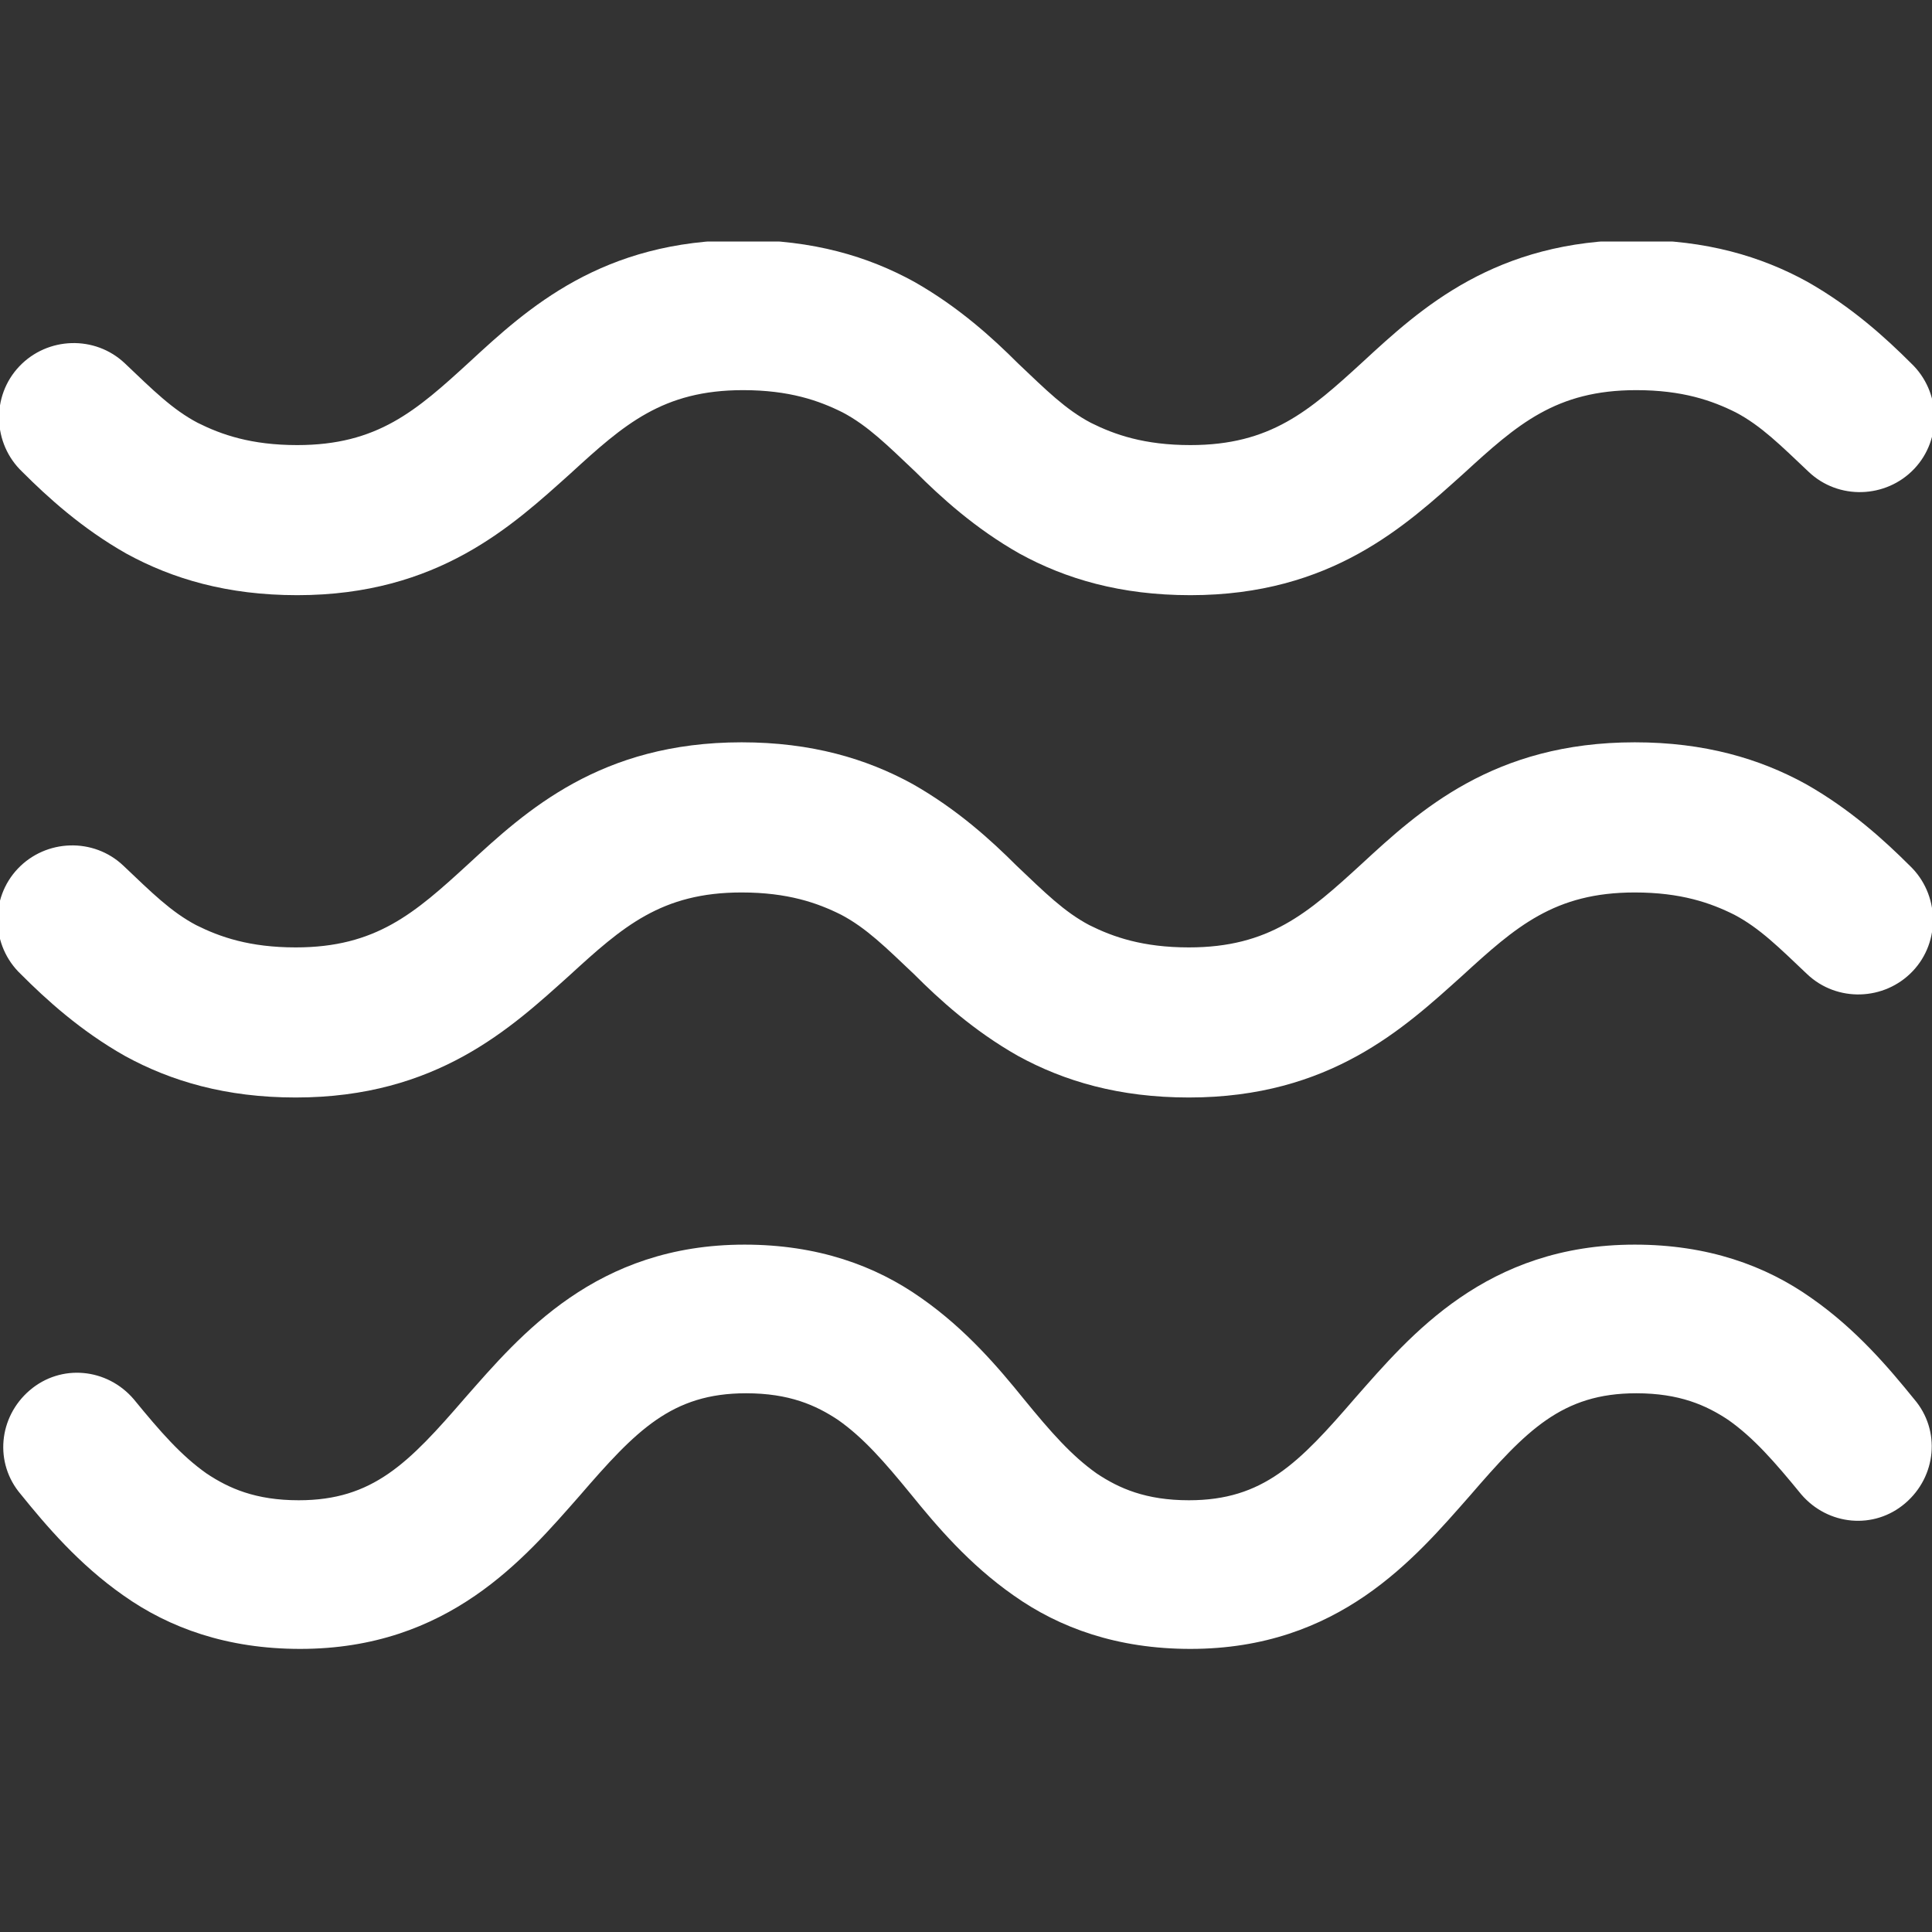 <svg xmlns="http://www.w3.org/2000/svg" fill="none" viewBox="0 0 32 32" height="32" width="32">
<rect x="0" y="0" width="32" height="32" fill="#333333" stroke="none"/>
<g clip-path="url(#clip0_122_1197)">
<path fill="white" d="M2.092 9.169C2.855 9.588 3.766 9.858 4.923 9.858C7.262 9.858 8.492 8.701 9.452 7.84C10.338 7.028 10.978 6.462 12.308 6.462C13.071 6.462 13.563 6.634 13.957 6.831C14.375 7.052 14.695 7.372 15.163 7.815C15.582 8.234 16.148 8.751 16.886 9.169C17.649 9.588 18.56 9.858 19.717 9.858C22.055 9.858 23.286 8.701 24.246 7.84C25.132 7.028 25.772 6.462 27.102 6.462C27.865 6.462 28.357 6.634 28.751 6.831C29.169 7.052 29.489 7.372 29.957 7.815C30.449 8.283 31.237 8.258 31.705 7.766C32.172 7.274 32.148 6.486 31.655 6.018C31.237 5.6 30.671 5.083 29.932 4.665C29.169 4.246 28.258 3.975 27.102 3.975C24.763 3.975 23.532 5.108 22.572 5.994C21.686 6.806 21.046 7.372 19.717 7.372C18.954 7.372 18.462 7.2 18.068 7.003C17.649 6.782 17.329 6.462 16.861 6.018C16.443 5.6 15.877 5.083 15.138 4.665C14.375 4.246 13.465 3.975 12.308 3.975C9.969 3.975 8.738 5.108 7.778 5.994C6.892 6.806 6.252 7.372 4.923 7.372C4.16 7.372 3.668 7.2 3.274 7.003C2.855 6.782 2.535 6.462 2.068 6.018C1.575 5.551 0.788 5.575 0.32 6.068C-0.148 6.56 -0.123 7.348 0.369 7.815C0.788 8.234 1.354 8.751 2.092 9.169Z"></path>
<path fill="white" d="M29.908 12.985C29.145 12.566 28.234 12.295 27.077 12.295C24.738 12.295 23.508 13.428 22.548 14.314C21.662 15.126 21.021 15.692 19.692 15.692C18.929 15.692 18.437 15.52 18.043 15.323C17.625 15.102 17.305 14.782 16.837 14.338C16.419 13.92 15.852 13.403 15.114 12.985C14.351 12.566 13.44 12.295 12.283 12.295C9.945 12.295 8.714 13.428 7.754 14.314C6.868 15.126 6.228 15.692 4.898 15.692C4.135 15.692 3.643 15.52 3.249 15.323C2.831 15.102 2.511 14.782 2.043 14.338C1.551 13.871 0.763 13.895 0.295 14.388C-0.172 14.88 -0.148 15.668 0.345 16.135C0.763 16.554 1.329 17.071 2.068 17.489C2.831 17.908 3.742 18.178 4.898 18.178C7.237 18.178 8.468 17.022 9.428 16.16C10.314 15.348 10.954 14.782 12.283 14.782C13.046 14.782 13.539 14.954 13.932 15.151C14.351 15.372 14.671 15.692 15.139 16.135C15.557 16.554 16.123 17.071 16.861 17.489C17.625 17.908 18.535 18.178 19.692 18.178C22.031 18.178 23.262 17.022 24.221 16.16C25.108 15.348 25.748 14.782 27.077 14.782C27.84 14.782 28.332 14.954 28.726 15.151C29.145 15.372 29.465 15.692 29.932 16.135C30.425 16.603 31.212 16.578 31.68 16.086C32.148 15.594 32.123 14.806 31.631 14.338C31.212 13.92 30.646 13.403 29.908 12.985Z"></path>
<path fill="white" d="M30.006 21.502C29.243 20.96 28.283 20.615 27.077 20.615C24.615 20.615 23.36 22.117 22.449 23.151C21.514 24.234 20.923 24.849 19.692 24.849C18.979 24.849 18.535 24.652 18.166 24.406C17.748 24.111 17.403 23.717 16.96 23.175C16.542 22.658 16 22.018 15.262 21.502C14.498 20.96 13.539 20.615 12.332 20.615C9.871 20.615 8.615 22.117 7.705 23.151C6.769 24.234 6.178 24.849 4.948 24.849C4.234 24.849 3.791 24.652 3.422 24.406C3.003 24.111 2.658 23.717 2.215 23.175C1.772 22.658 1.009 22.585 0.492 23.028C-0.025 23.471 -0.098 24.234 0.345 24.751C0.763 25.268 1.305 25.908 2.043 26.425C2.806 26.966 3.766 27.311 4.972 27.311C7.434 27.311 8.689 25.809 9.6 24.775C10.535 23.692 11.126 23.077 12.357 23.077C13.071 23.077 13.514 23.274 13.883 23.52C14.302 23.815 14.646 24.209 15.089 24.751C15.508 25.268 16.049 25.908 16.788 26.425C17.551 26.966 18.511 27.311 19.717 27.311C22.178 27.311 23.434 25.809 24.345 24.775C25.28 23.692 25.871 23.077 27.102 23.077C27.815 23.077 28.259 23.274 28.628 23.52C29.046 23.815 29.391 24.209 29.834 24.751C30.277 25.268 31.04 25.341 31.557 24.898C32.074 24.455 32.148 23.692 31.705 23.175C31.286 22.658 30.745 22.018 30.006 21.502Z"></path>
</g>
<defs>
<clipPath id="clip0_122_1197">
<rect transform="translate(0 4)" fill="white" height="23.311" width="32"></rect>
</clipPath>
</defs>
</svg>
